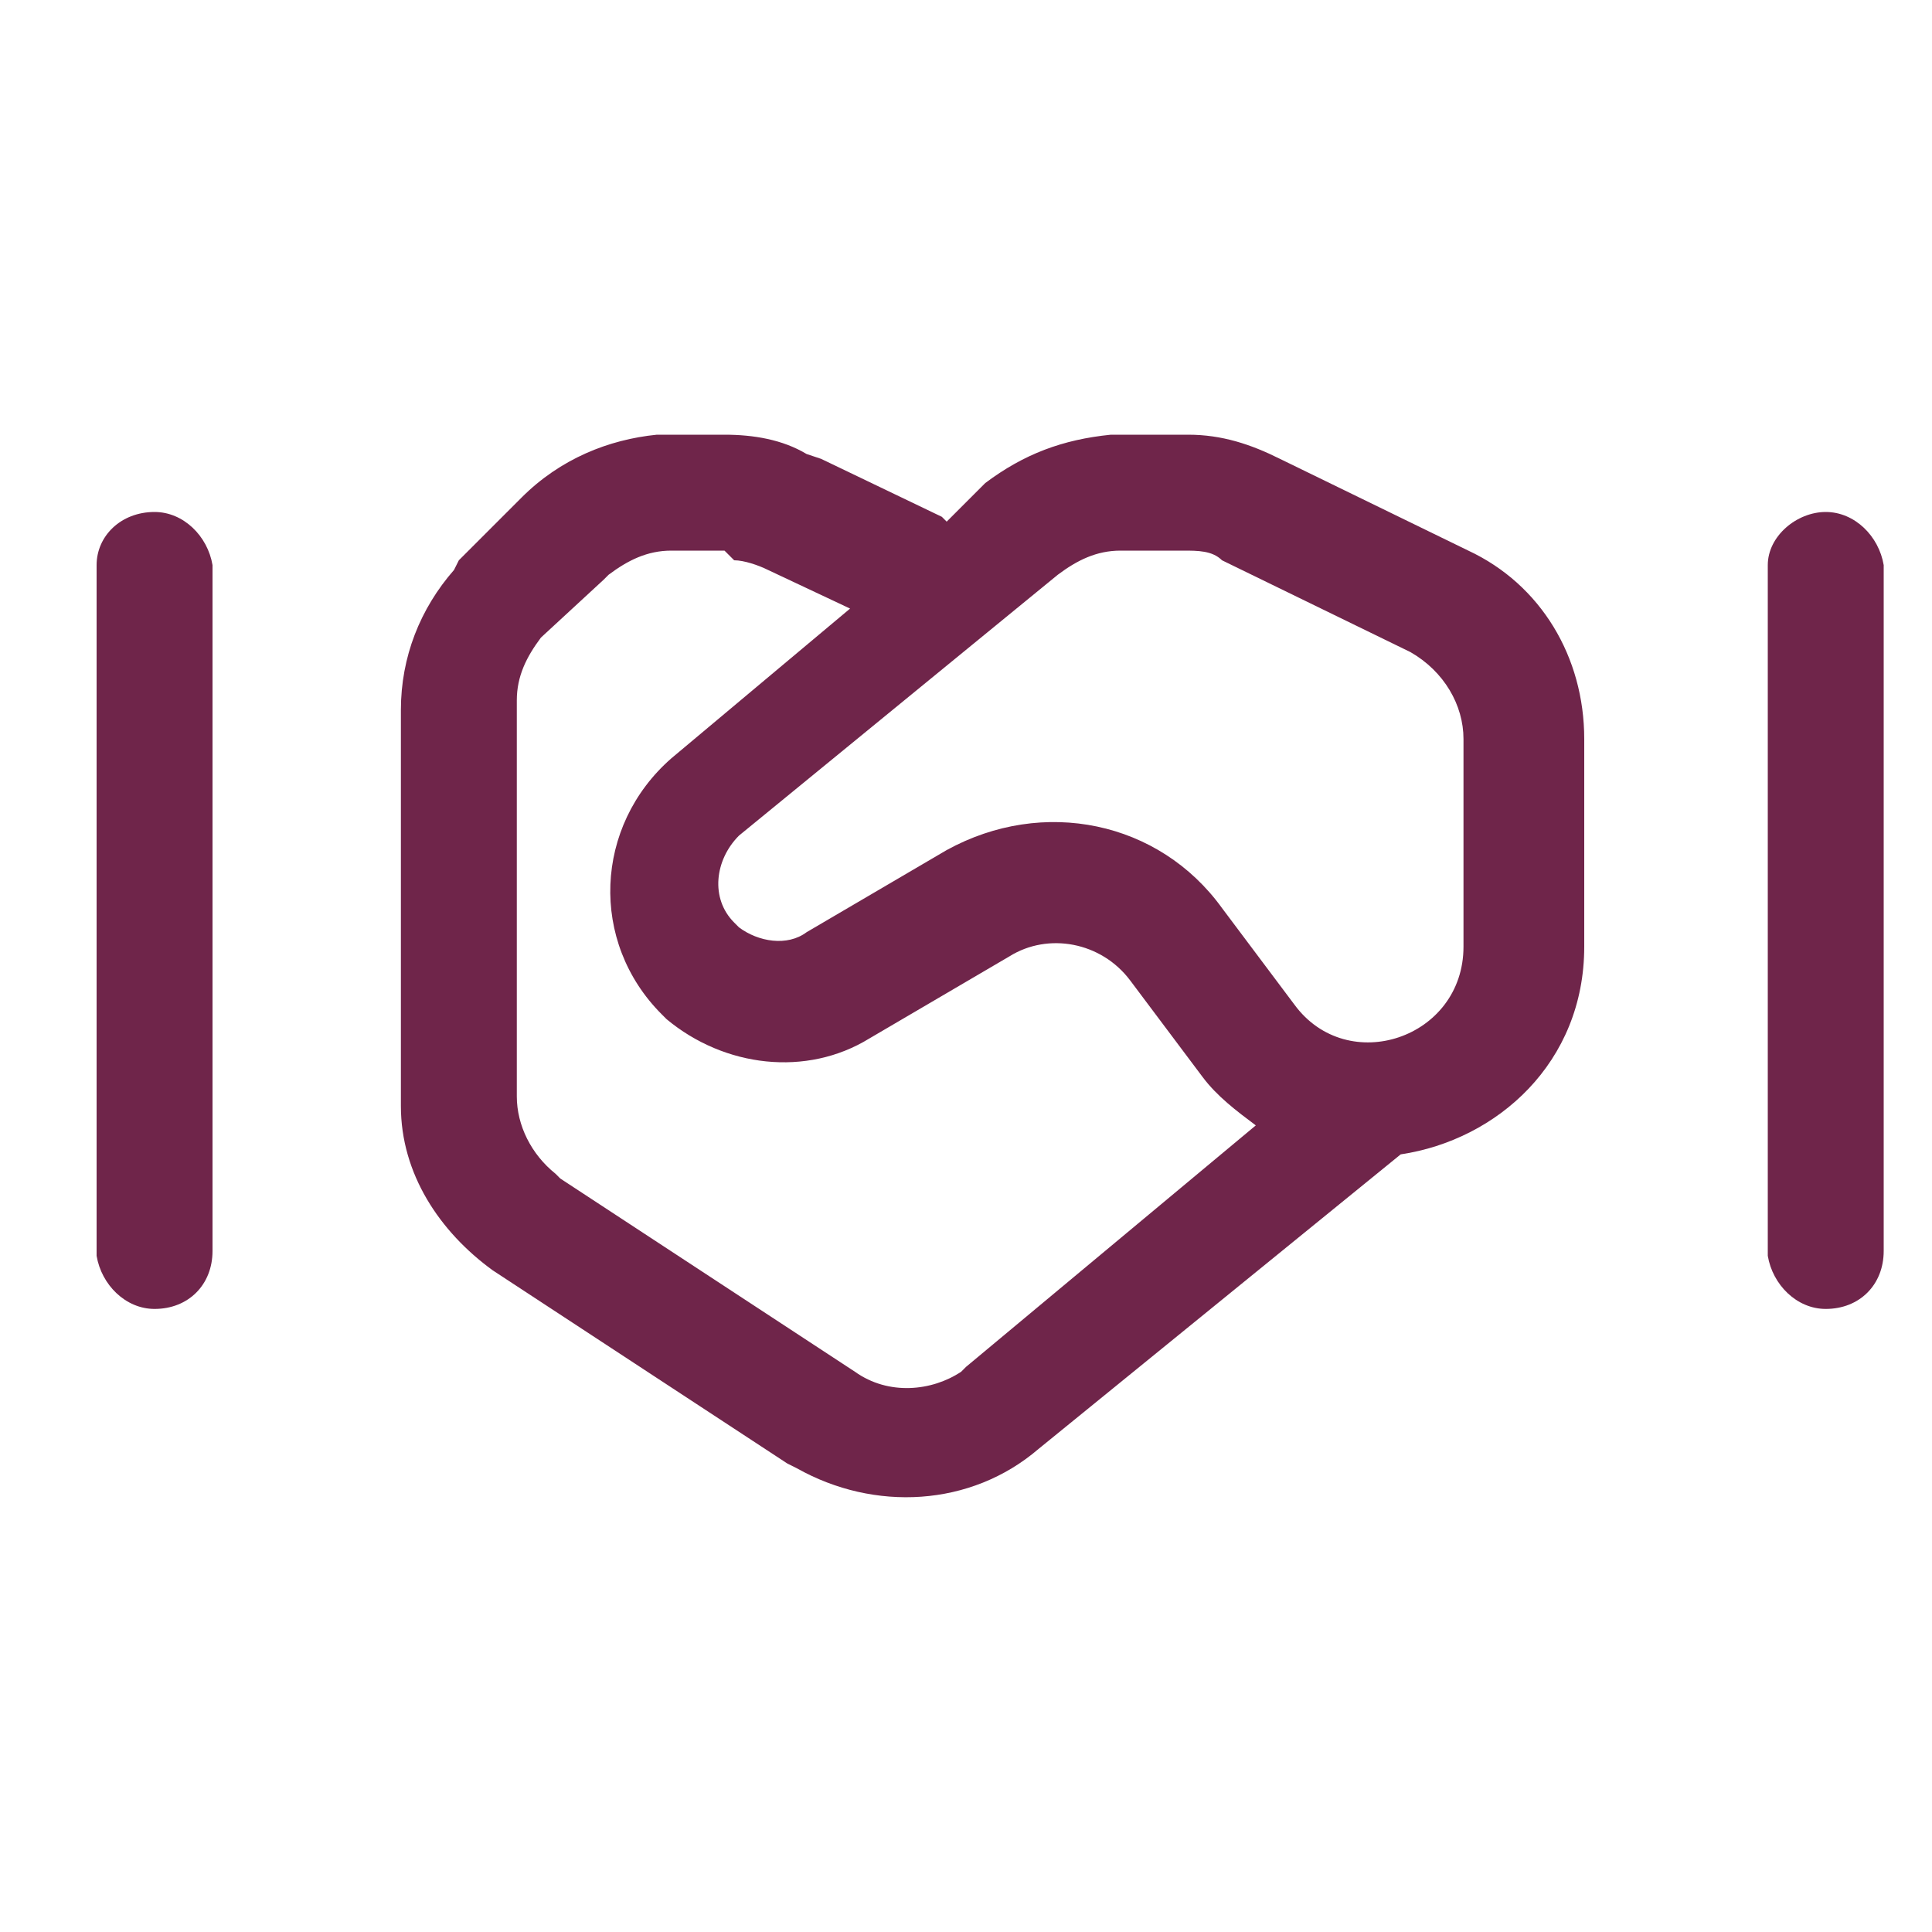 <?xml version="1.0" encoding="utf-8"?>
<!-- Generator: Adobe Illustrator 25.2.1, SVG Export Plug-In . SVG Version: 6.00 Build 0)  -->
<svg version="1.1" id="Laag_1" xmlns="http://www.w3.org/2000/svg" xmlns:xlink="http://www.w3.org/1999/xlink" x="0px" y="0px"
	 viewBox="0 0 40 40" style="enable-background:new 0 0 40 40;" xml:space="preserve">
<style type="text/css">
	.st0{fill-rule:evenodd;clip-rule:evenodd;fill:#6F254A;}
</style>
<g id="Redesign-Homepage">
	<g id="Home---Restyle-v1" transform="translate(-34, -765)">
		<g id="benifits" transform="translate(34, 765)">
			<g id="benifit">
				<g id="Group-5">
					<g id="klantgericht-icon" transform="translate(2, 9)">
						<g id="Combined-Shape">
							<path class="st0" d="M13,0c0.6,0,1.2,0.1,1.7,0.4L15,0.5l2.5,1.2l0.1,0.1L18.4,1C19.2,0.4,20,0.1,21,0l0.3,0h1.3
								c0.7,0,1.3,0.2,1.9,0.5l0,0l3.9,1.9c1.5,0.7,2.4,2.2,2.4,3.9l0,0v4.3c0,2.4-1.8,4-3.8,4.3L19.5,21c-1.4,1.2-3.4,1.3-5,0.4
								l-0.2-0.1l-6.1-4c-1.1-0.8-1.9-2-1.9-3.4l0-0.2v-8c0-1.1,0.4-2.1,1.1-2.9l0.1-0.2l1.3-1.3c0.8-0.8,1.8-1.2,2.8-1.3l0.2,0H13z
								 M13,2.4h-1.1c-0.5,0-0.9,0.2-1.3,0.5l-0.1,0.1L9.2,4.2C8.9,4.6,8.7,5,8.7,5.5l0,0.2v8c0,0.6,0.3,1.2,0.8,1.6l0.1,0.1l6.1,4
								c0.7,0.5,1.6,0.4,2.2,0l0.1-0.1l6-5c-0.4-0.3-0.8-0.6-1.1-1l0,0l-1.5-2c-0.6-0.8-1.7-1-2.5-0.5l0,0l-2.9,1.7
								c-1.3,0.8-3,0.6-4.2-0.4l0,0l-0.1-0.1c-1.5-1.5-1.4-3.9,0.2-5.3l0,0l3.7-3.1l-1.7-0.8c-0.2-0.1-0.5-0.2-0.7-0.2L13,2.4z
								 M1.2,1.6c0.6,0,1.1,0.5,1.2,1.1l0,0.1v14.1c0,0.7-0.5,1.2-1.2,1.2c-0.6,0-1.1-0.5-1.2-1.1l0-0.1V2.7C0,2.1,0.5,1.6,1.2,1.6z
								 M35.8,1.6c0.6,0,1.1,0.5,1.2,1.1l0,0.1v14.1c0,0.7-0.5,1.2-1.2,1.2c-0.6,0-1.1-0.5-1.2-1.1l0-0.1V2.7
								C34.6,2.1,35.2,1.6,35.8,1.6z M22.5,2.4h-1.3c-0.5,0-0.9,0.2-1.3,0.5l0,0l-6.6,5.4c-0.5,0.5-0.6,1.3-0.1,1.8l0,0l0.1,0.1
								c0.4,0.3,1,0.4,1.4,0.1l0,0l2.9-1.7C19.6,7.5,22,8,23.3,9.8l0,0l1.5,2c1.1,1.5,3.5,0.7,3.5-1.2l0,0V6.3
								c0-0.7-0.4-1.4-1.1-1.8l0,0l-3.9-1.9C23.1,2.4,22.8,2.4,22.5,2.4L22.5,2.4z"/>
						</g>
					</g>
				</g>
			</g>
		</g>
	</g>
</g>
</svg>
